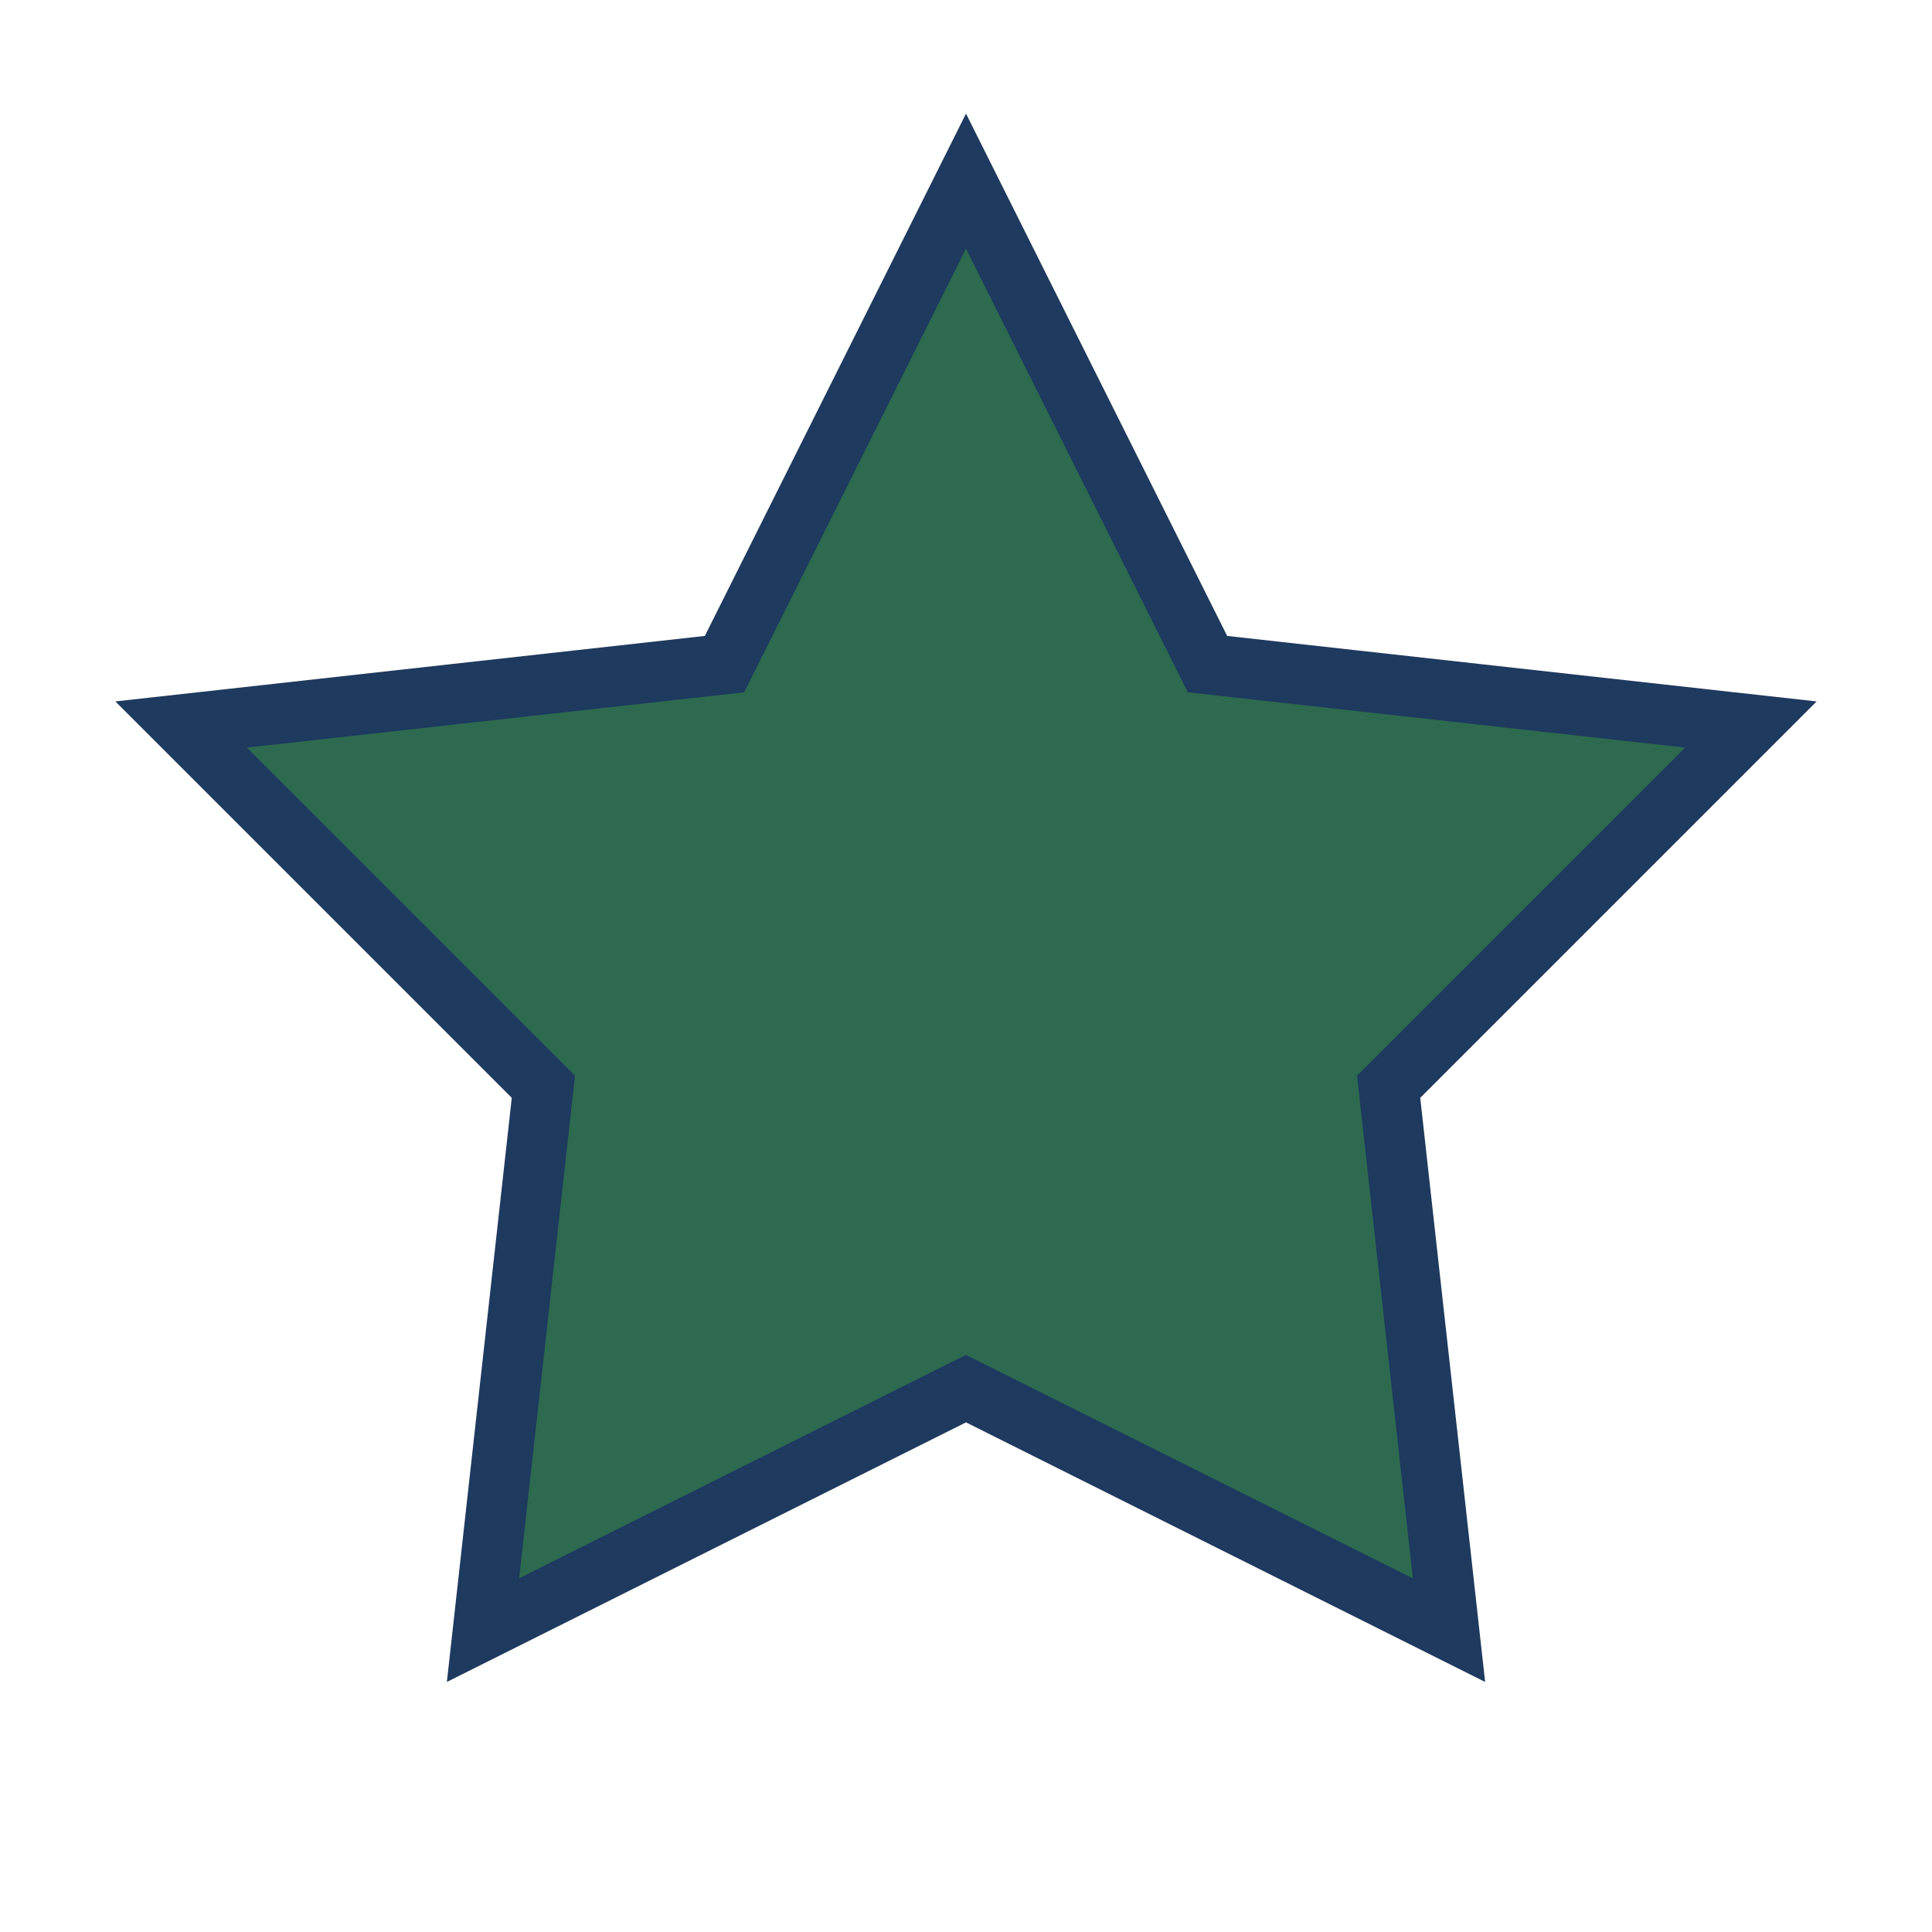 <?xml version="1.0" encoding="UTF-8"?>
<svg xmlns="http://www.w3.org/2000/svg" width="32" height="32" viewBox="0 0 32 32"><path d="M16 3l4 8 9 1-6 6 1 9-8-4-8 4 1-9-6-6 9-1z" fill="#2D6A4F" stroke="#1E3A5F"/></svg>